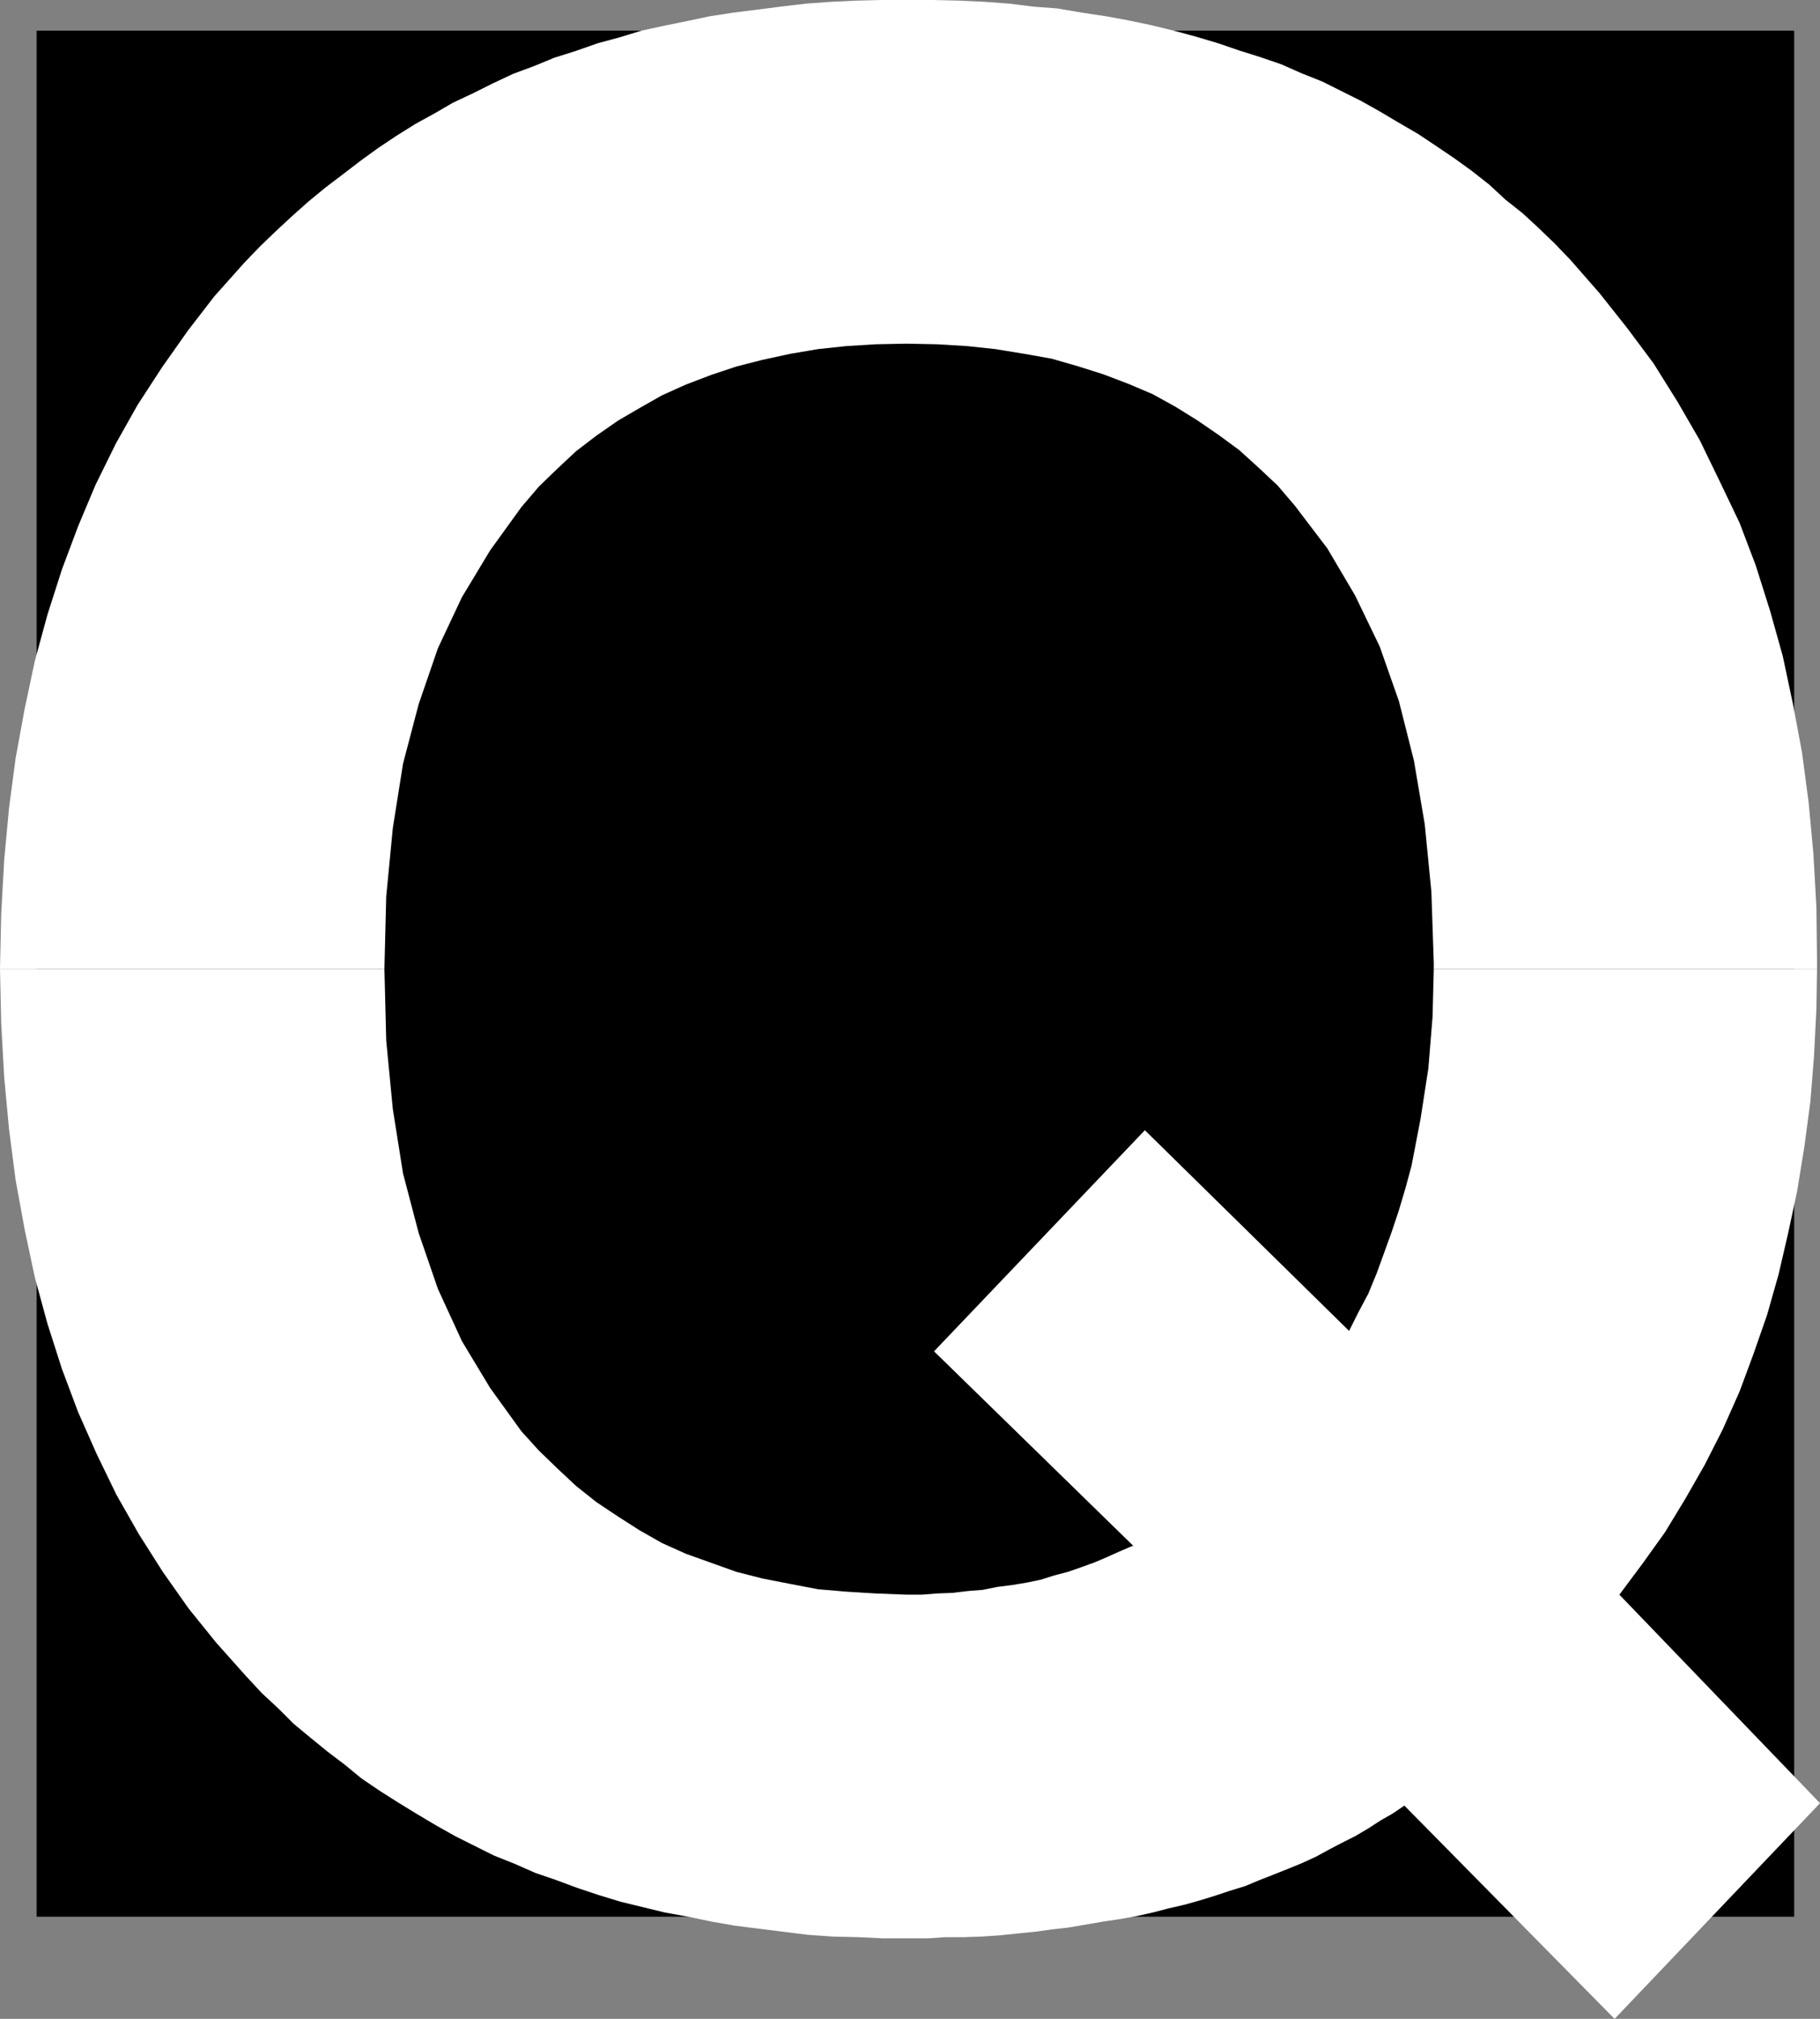<?xml version="1.0" encoding="UTF-8" standalone="no"?>
<svg
   version="1.0"
   width="129.553mm"
   height="143.639mm"
   id="svg3"
   sodipodi:docname="Stark Q.wmf"
   xmlns:inkscape="http://www.inkscape.org/namespaces/inkscape"
   xmlns:sodipodi="http://sodipodi.sourceforge.net/DTD/sodipodi-0.dtd"
   xmlns="http://www.w3.org/2000/svg"
   xmlns:svg="http://www.w3.org/2000/svg">
  <rect width="100%" height="100%" fill="#808080" stroke="none"/>
  <sodipodi:namedview
     id="namedview3"
     pagecolor="#ffffff"
     bordercolor="#000000"
     borderopacity="0.25"
     inkscape:showpageshadow="2"
     inkscape:pageopacity="0.0"
     inkscape:pagecheckerboard="0"
     inkscape:deskcolor="#d1d1d1"
     inkscape:document-units="mm" />
  <defs
     id="defs1">
    <pattern
       id="WMFhbasepattern"
       patternUnits="userSpaceOnUse"
       width="6"
       height="6"
       x="0"
       y="0" />
  </defs>
  <path
     style="fill:#000000;fill-opacity:1;fill-rule:evenodd;stroke:none"
     d="M 482.699,515.42 H 9.858 V 8.24 H 482.699 Z"
     id="path1" />
  <path
     style="fill:#ffffff;fill-opacity:1;fill-rule:evenodd;stroke:none"
     d="m 0,260.619 v -0.162 l 0.323,-14.703 0.808,-14.542 1.293,-13.895 1.778,-13.411 2.424,-13.249 2.747,-12.926 3.394,-12.441 3.878,-12.118 4.363,-11.633 4.686,-11.149 5.494,-11.149 5.818,-10.341 6.626,-10.179 6.949,-9.856 7.11,-9.21 8.08,-9.048 4.202,-4.362 4.363,-4.201 4.363,-4.039 4.363,-3.878 4.525,-3.716 4.686,-3.555 4.848,-3.716 4.686,-3.393 4.848,-3.231 5.171,-3.231 5.01,-2.747 5.01,-2.908 5.494,-2.585 5.171,-2.585 5.494,-2.585 5.656,-2.1 5.494,-2.262 5.656,-1.777 5.979,-2.1 5.979,-1.616 5.818,-1.777 5.979,-1.293 6.302,-1.293 6.141,-1.293 6.302,-0.969 6.464,-0.808 6.302,-0.808 6.787,-0.808 6.787,-0.485 6.787,-0.323 L 237.067,0 h 6.949 6.949 l 6.949,0.162 6.949,0.323 6.626,0.485 6.464,0.808 6.464,0.485 6.626,1.131 6.464,0.969 6.141,1.131 6.141,1.293 5.979,1.454 5.979,1.616 5.979,1.777 5.656,1.939 5.656,1.777 5.656,1.939 5.494,2.424 5.656,2.262 5.171,2.585 5.171,2.585 5.171,2.908 5.171,3.07 5.01,2.908 4.848,3.231 5.01,3.393 4.686,3.393 4.525,3.555 4.363,4.039 4.686,3.716 4.202,3.878 4.363,4.201 4.202,4.362 7.918,9.048 7.434,9.371 7.11,9.533 6.464,10.341 5.979,10.341 5.333,10.987 5.333,11.149 4.363,11.472 3.878,12.28 3.394,12.118 2.747,12.926 2.424,12.926 1.778,13.411 1.293,13.895 0.808,14.38 0.162,14.38 v 2.262 H 385.739 v -1.777 l -0.646,-19.066 -1.778,-18.096 -2.909,-17.127 -4.04,-15.996 -5.171,-14.703 -6.626,-13.734 -7.434,-12.603 -8.726,-11.472 -4.686,-5.494 -5.171,-4.847 -5.171,-4.686 -5.494,-4.039 -5.656,-3.878 -5.979,-3.716 -6.141,-3.393 -6.464,-2.747 -6.787,-2.585 -6.626,-2.1 -7.272,-2.1 -7.272,-1.293 -7.918,-1.293 -7.595,-0.808 -8.08,-0.485 -8.242,-0.162 -8.242,0.162 -7.918,0.485 -7.595,0.808 -7.595,1.293 -7.434,1.616 -6.949,1.777 -6.787,2.262 -6.787,2.585 -6.464,2.908 -5.979,3.393 -5.818,3.393 -5.818,4.039 -5.494,4.201 -5.01,4.686 -5.01,4.847 -4.686,5.494 -8.403,11.633 -7.595,12.603 -6.464,13.734 -5.171,15.026 -4.202,15.996 -2.747,17.288 -1.778,18.419 -0.485,19.389 v 0.162 H 0 Z"
     id="path2" />
  <path
     style="fill:#ffffff;fill-opacity:1;fill-rule:evenodd;stroke:none"
     d="m 0,260.619 0.323,14.542 0.808,14.542 1.293,13.895 1.778,13.734 2.424,13.249 2.747,12.926 3.394,12.441 3.878,12.118 4.363,11.633 5.01,11.31 5.333,10.987 5.979,10.502 6.464,10.179 6.949,9.856 7.434,9.21 8.08,9.048 4.202,4.524 4.363,4.039 4.202,4.201 4.686,3.878 4.363,3.555 4.686,3.555 4.525,3.716 5.01,3.393 4.848,3.07 5.01,3.07 5.171,3.07 5.171,2.908 5.171,2.585 5.171,2.585 5.656,2.262 5.494,2.424 5.656,1.939 5.656,2.1 5.818,1.939 5.818,1.777 5.979,1.454 5.979,1.454 6.302,1.131 6.141,1.293 6.464,1.131 6.464,0.808 6.464,0.808 6.464,0.808 6.787,0.485 6.949,0.162 6.626,0.323 h 6.949 5.01 l 4.848,-0.323 h 5.01 l 4.686,-0.162 4.848,-0.323 4.686,-0.485 4.848,-0.485 4.686,-0.646 4.363,-0.485 4.686,-0.808 4.686,-0.808 4.363,-0.646 4.525,-0.808 4.363,-0.969 4.363,-1.131 4.202,-0.969 4.04,-1.131 4.202,-1.293 3.878,-1.293 4.202,-1.293 3.878,-1.616 3.717,-1.454 4.04,-1.616 3.555,-1.454 3.878,-1.777 3.555,-1.939 3.394,-1.777 3.555,-1.777 3.555,-2.1 3.232,-2.1 3.394,-1.939 3.07,-2.1 56.56,57.359 55.267,-58.005 -53.974,-56.066 6.141,-8.24 6.141,-8.563 5.494,-9.048 5.171,-9.048 4.848,-9.533 4.525,-10.179 3.717,-10.018 3.717,-10.664 3.07,-10.825 2.586,-11.149 2.424,-11.31 1.939,-11.956 1.616,-12.118 0.97,-12.118 0.646,-12.764 0.162,-10.664 H 385.739 l -0.323,12.764 -1.131,13.895 -2.101,13.572 -2.424,12.603 -1.616,5.978 -1.778,5.978 -1.939,5.817 -2.101,5.817 -1.939,5.332 -2.262,5.494 -2.747,5.17 -2.424,4.847 -54.944,-53.966 -56.722,59.459 53.651,52.35 h -0.323 l -3.394,1.454 -3.232,1.454 -3.394,1.454 -3.555,1.293 -3.717,1.293 -3.717,0.969 -3.555,1.131 -3.878,0.808 -3.878,0.646 -3.878,0.485 -4.04,0.808 -4.04,0.323 -4.04,0.485 -4.202,0.162 -4.04,0.323 h -4.202 l -8.242,-0.323 -7.918,-0.485 -7.595,-0.646 -7.595,-1.454 -7.434,-1.454 -6.949,-1.777 -6.787,-2.424 -6.787,-2.424 -6.464,-2.908 -5.979,-3.393 -5.818,-3.716 -5.818,-3.878 -5.494,-4.362 -5.01,-4.686 -5.01,-4.847 -4.686,-5.17 -8.403,-11.633 -7.595,-12.603 -6.464,-14.057 -5.171,-15.026 -4.202,-15.996 -2.747,-17.288 -1.778,-18.419 -0.485,-19.227 H 0 Z"
     id="path3" />
</svg>
